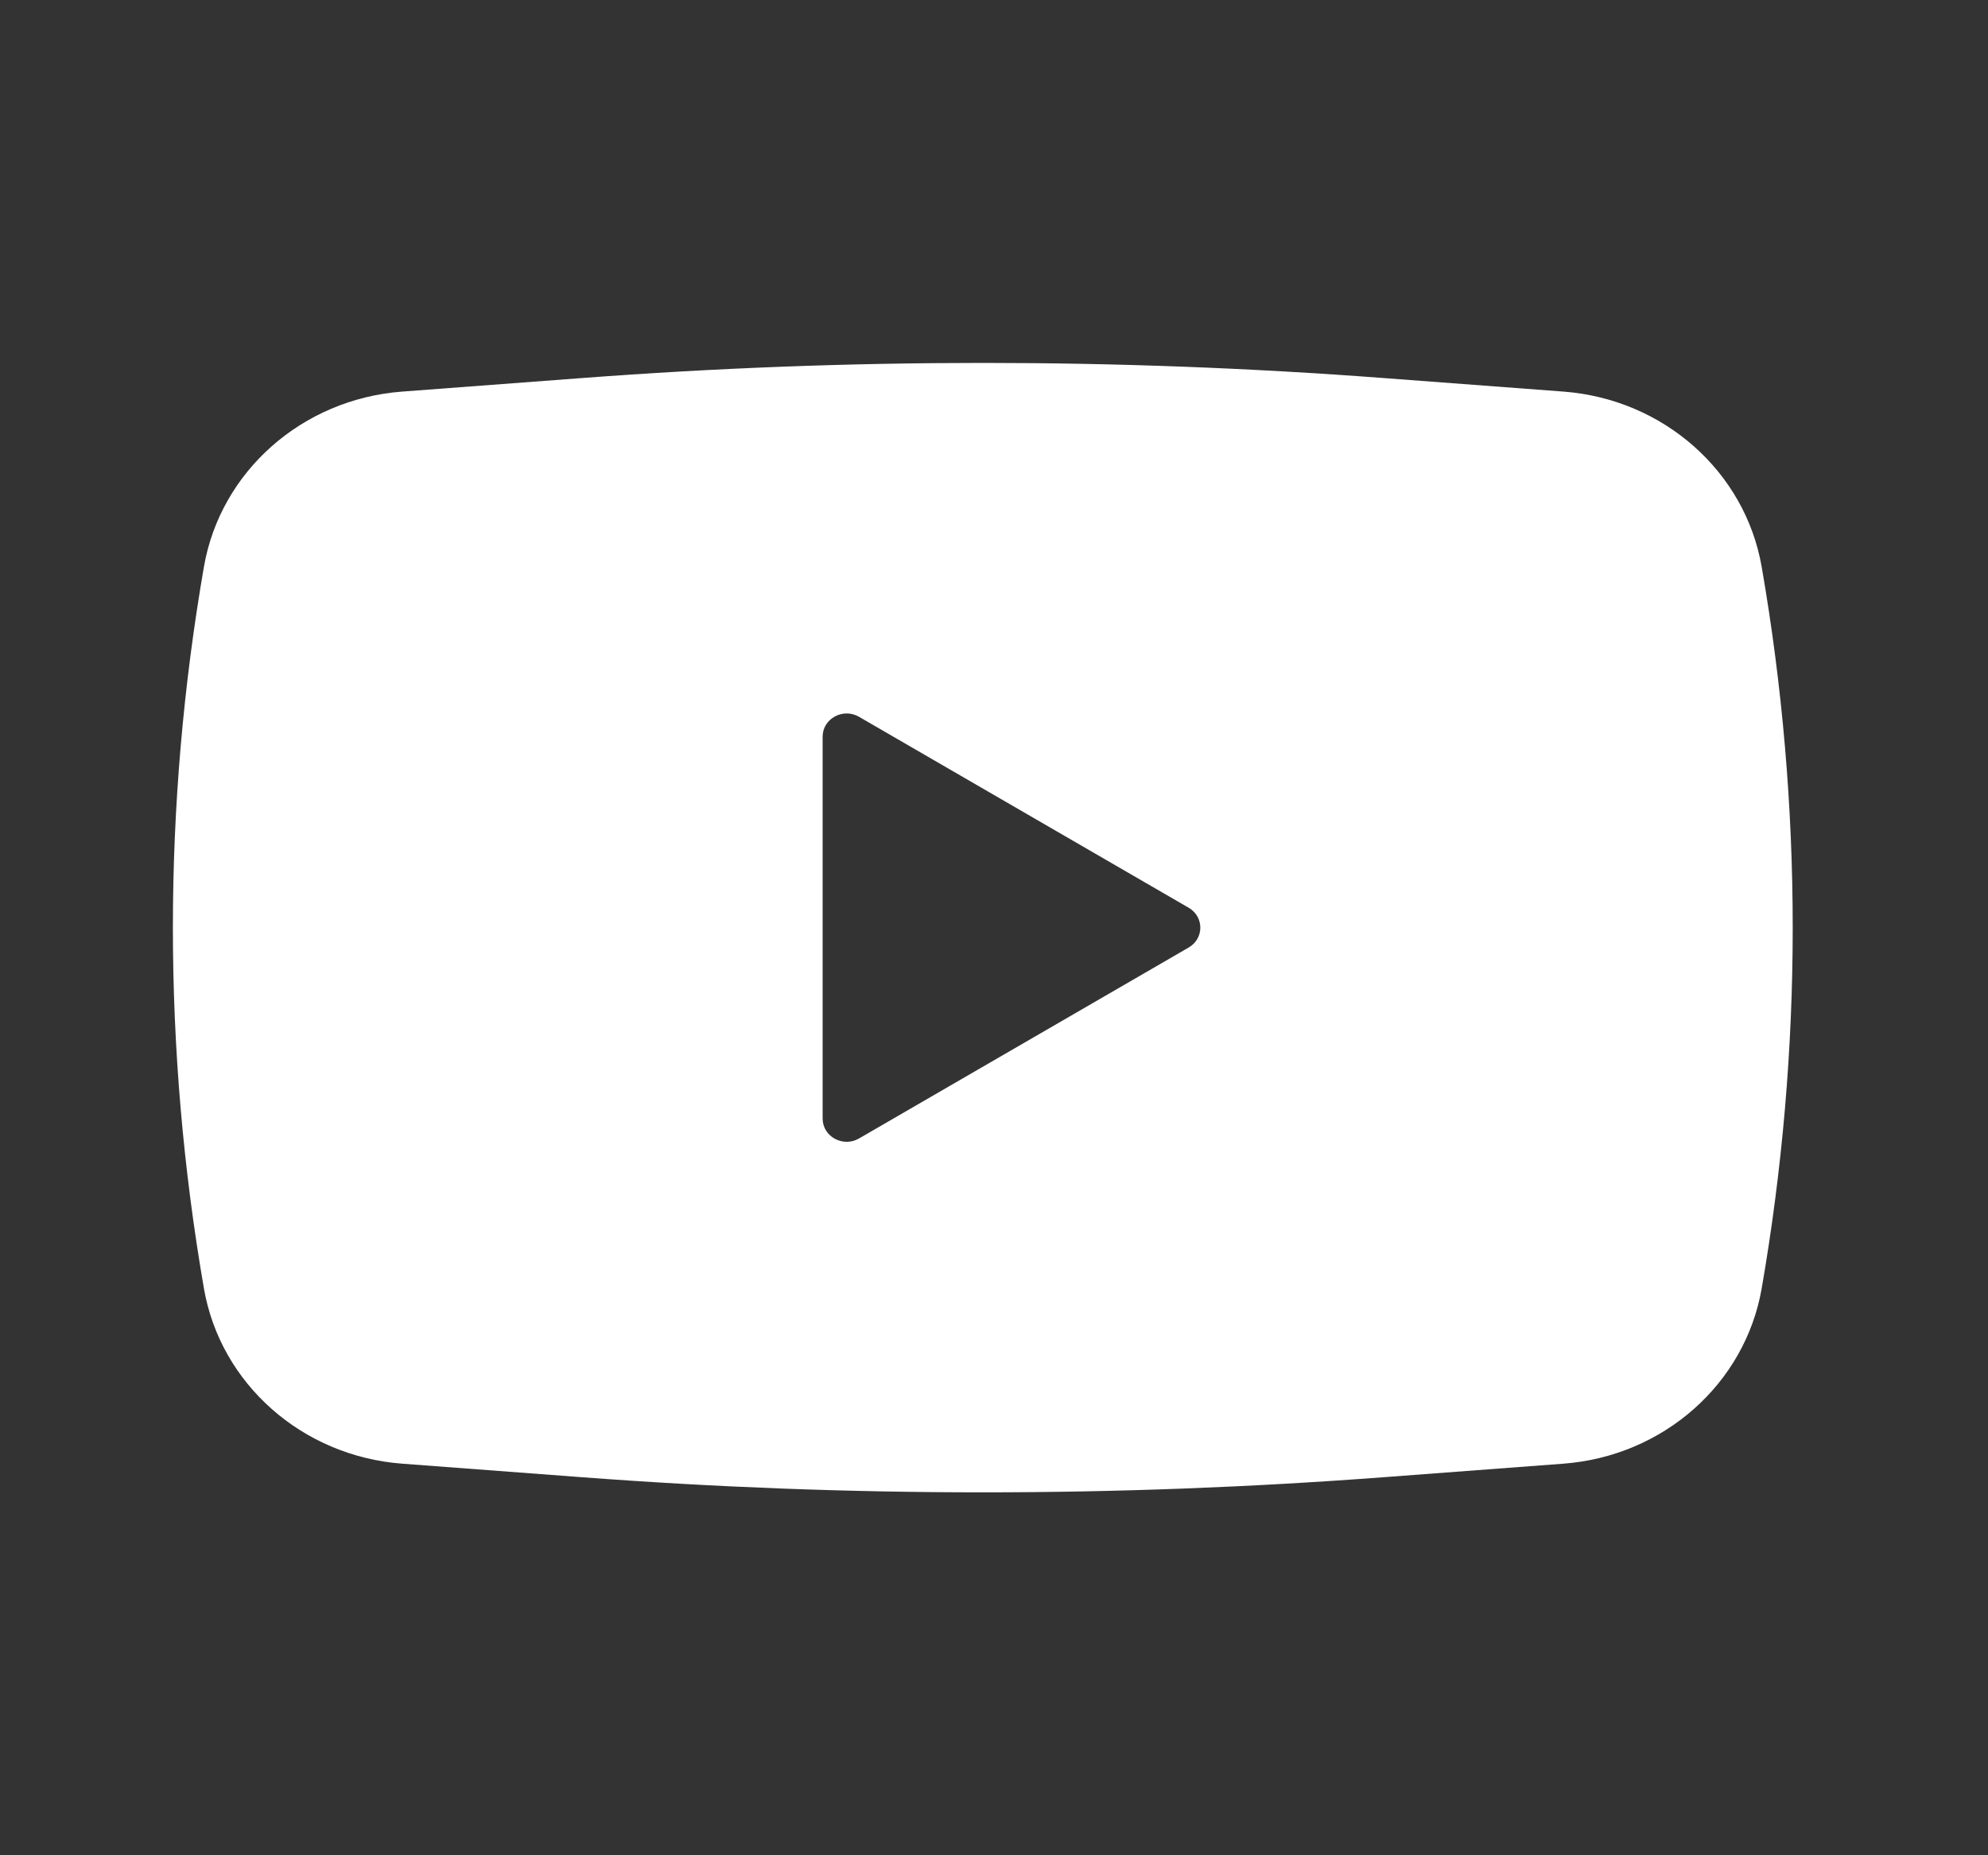 <svg width="30" height="28" viewBox="0 0 30 28" fill="none" xmlns="http://www.w3.org/2000/svg">
<rect x="0" y="0" width="30" height="28" fill="#333333" stroke="none"/>
<path fill-rule="evenodd" clip-rule="evenodd" d="M8.776 5.706C12.806 5.401 16.855 5.401 20.886 5.706L23.594 5.91C25.102 6.024 26.335 7.115 26.585 8.556C27.209 12.16 27.209 15.84 26.585 19.444C26.335 20.885 25.102 21.976 23.594 22.09L20.886 22.294C16.855 22.599 12.806 22.599 8.776 22.294L6.068 22.09C4.56 21.976 3.326 20.885 3.077 19.444C2.453 15.84 2.453 12.16 3.077 8.556C3.326 7.115 4.56 6.024 6.068 5.91L8.776 5.706ZM12.414 16.882V11.118C12.414 10.846 12.722 10.678 12.963 10.818L17.938 13.7C18.172 13.836 18.172 14.164 17.938 14.3L12.963 17.182C12.722 17.322 12.414 17.154 12.414 16.882Z" fill="white"/>
</svg>
